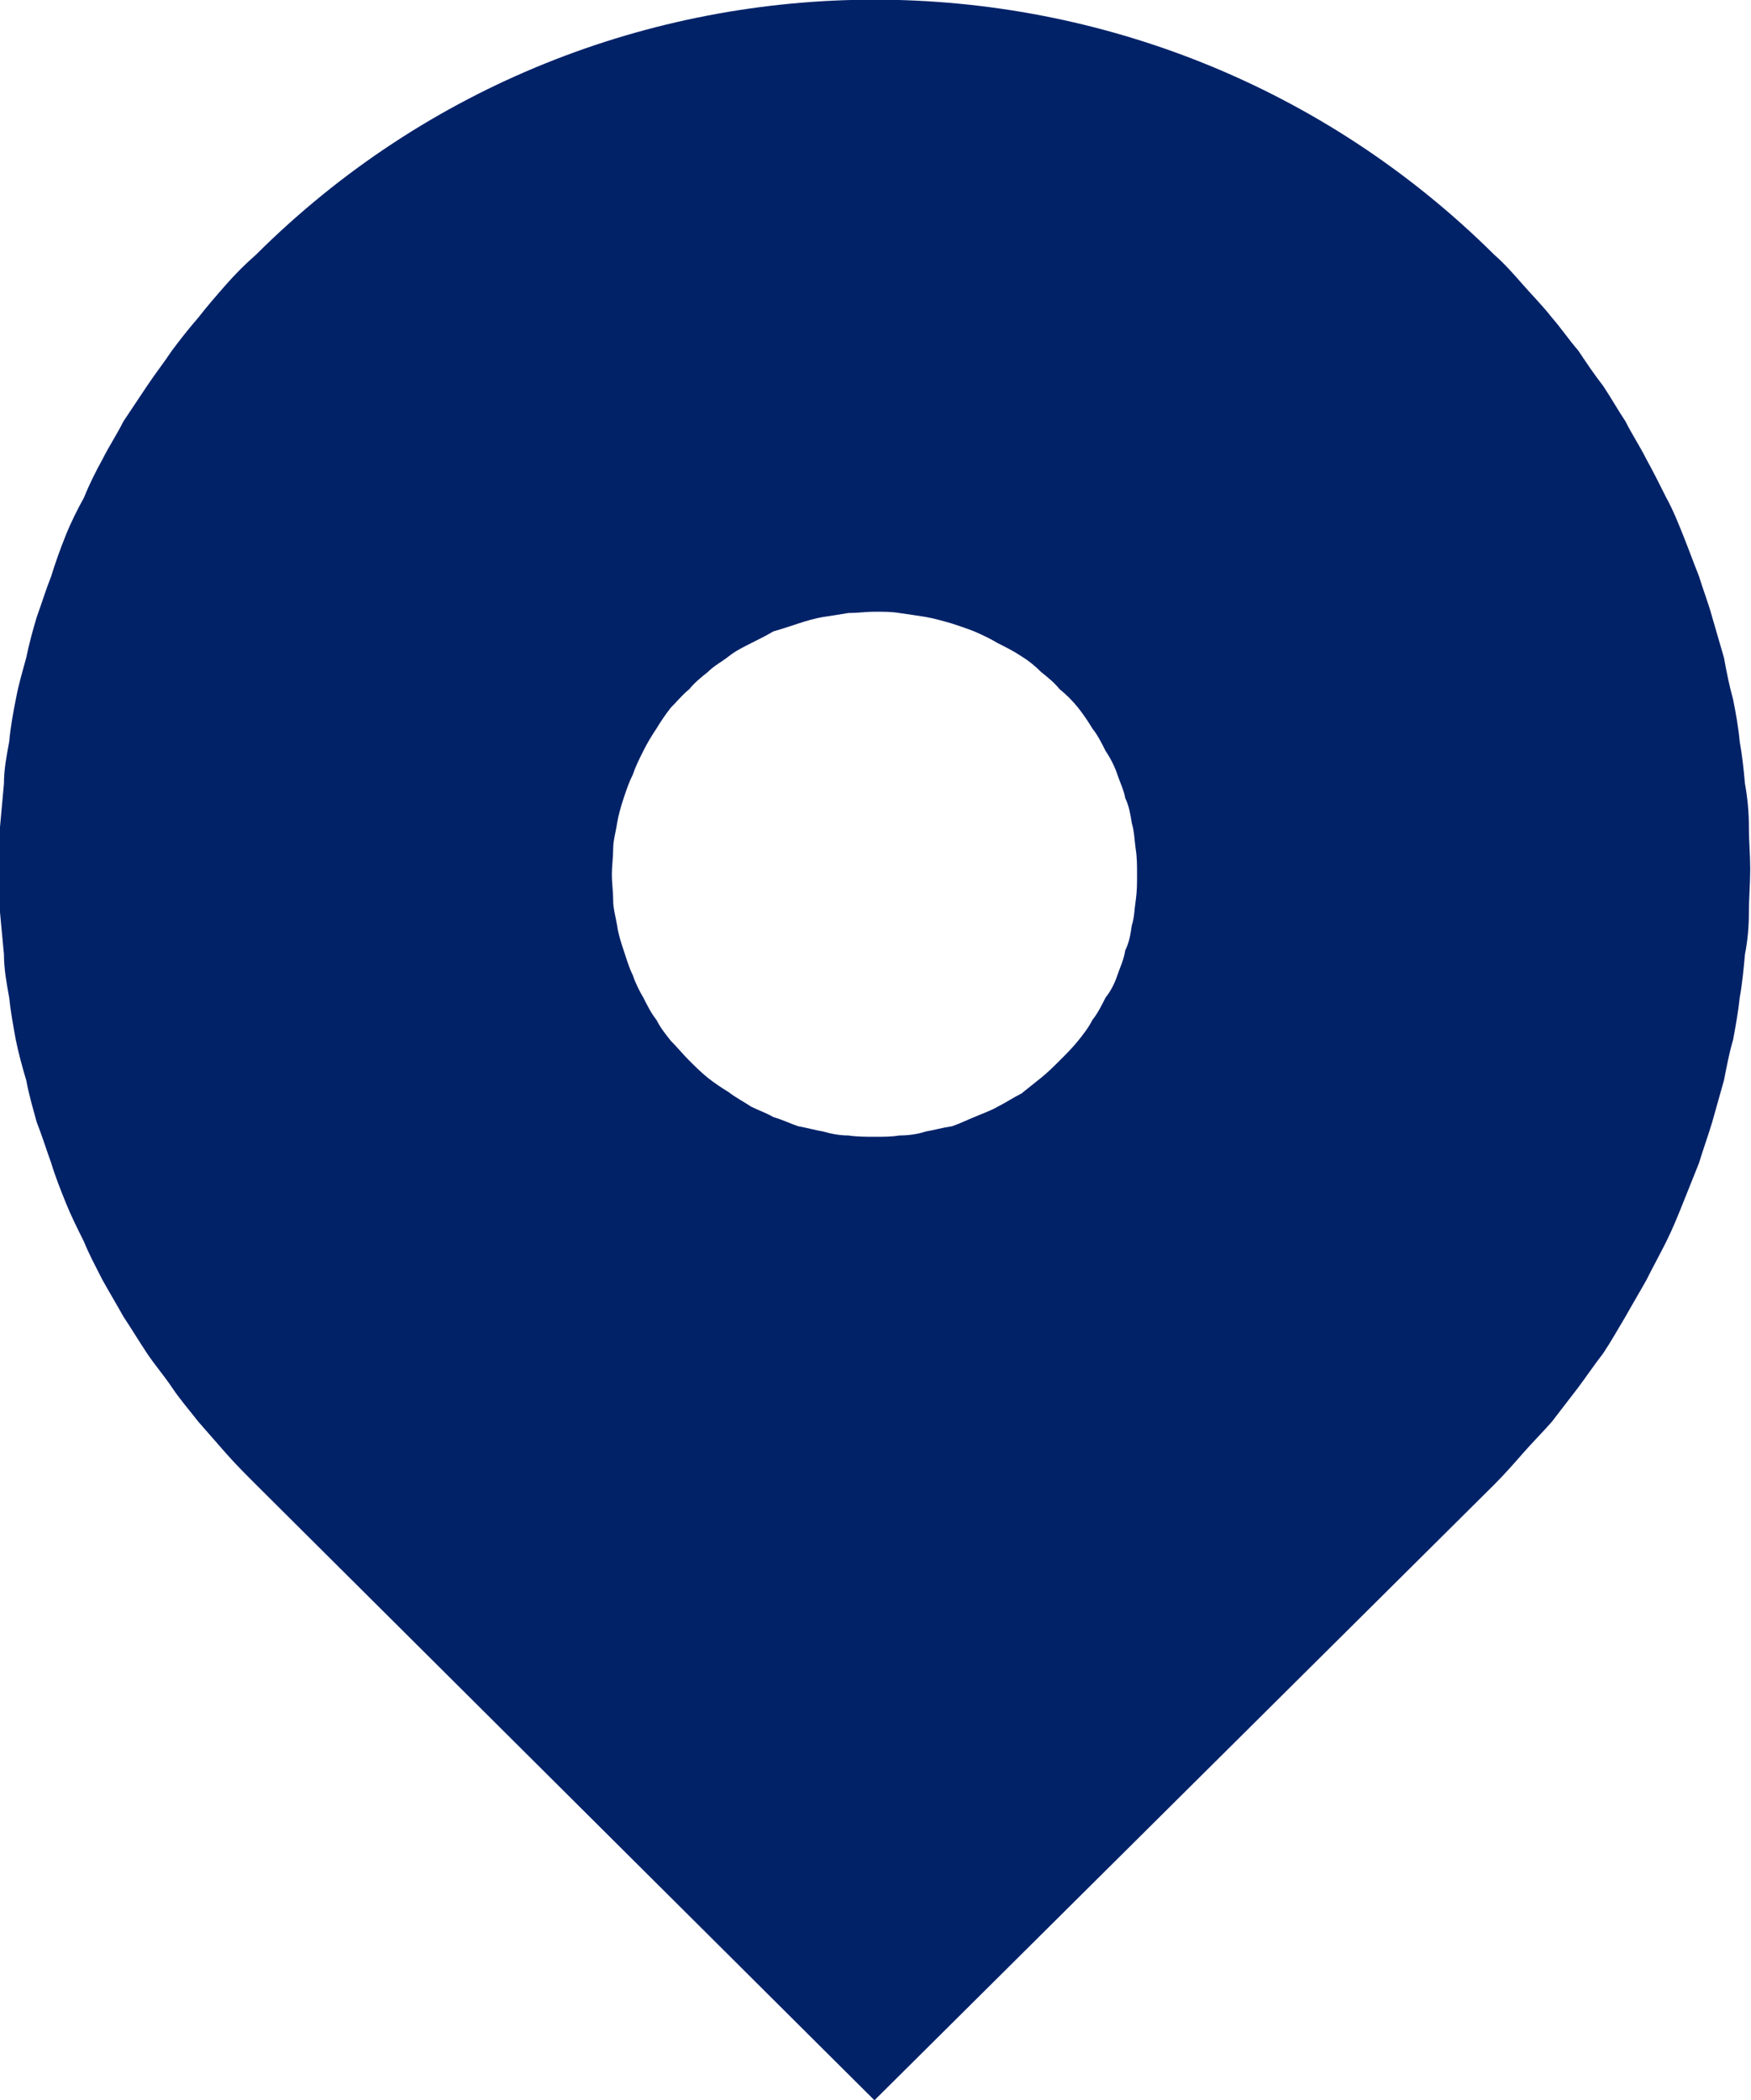 <svg width="13.336" height="16" viewBox="0 0 13.336 16" fill="none" xmlns="http://www.w3.org/2000/svg" xmlns:xlink="http://www.w3.org/1999/xlink">
	<desc>
			Created with Pixso.
	</desc>
	<defs/>
	<path id="path" d="M1.95 11.31C1.87 11.23 1.79 11.15 1.72 11.07C1.65 10.99 1.58 10.91 1.51 10.83C1.44 10.74 1.37 10.66 1.31 10.57C1.25 10.48 1.18 10.4 1.12 10.31C1.06 10.22 1 10.12 0.94 10.03C0.89 9.94 0.83 9.84 0.78 9.75C0.73 9.65 0.68 9.56 0.64 9.46C0.59 9.36 0.54 9.26 0.5 9.16C0.46 9.06 0.42 8.96 0.39 8.86C0.35 8.75 0.32 8.65 0.28 8.55C0.25 8.44 0.22 8.34 0.2 8.23C0.17 8.13 0.14 8.02 0.12 7.92C0.1 7.81 0.08 7.7 0.07 7.6C0.05 7.49 0.03 7.38 0.03 7.27C0.02 7.16 0.01 7.06 0 6.95C0 6.84 0 6.73 0 6.62C0 6.51 0 6.41 0 6.3C0.01 6.19 0.02 6.08 0.03 5.97C0.03 5.86 0.05 5.76 0.07 5.65C0.08 5.54 0.1 5.43 0.12 5.33C0.14 5.22 0.17 5.12 0.2 5.01C0.22 4.91 0.25 4.8 0.28 4.7C0.32 4.59 0.35 4.49 0.39 4.39C0.42 4.29 0.46 4.18 0.5 4.08C0.54 3.98 0.59 3.88 0.64 3.79C0.68 3.69 0.73 3.59 0.78 3.5C0.83 3.4 0.89 3.31 0.94 3.21C1 3.12 1.06 3.03 1.12 2.94C1.18 2.85 1.25 2.76 1.31 2.67C1.37 2.59 1.44 2.5 1.51 2.42C1.58 2.33 1.65 2.25 1.72 2.17C1.79 2.09 1.87 2.01 1.95 1.94C4.55 -0.65 8.77 -0.65 11.38 1.94C11.46 2.01 11.53 2.09 11.6 2.17C11.67 2.25 11.75 2.33 11.82 2.42C11.89 2.5 11.95 2.59 12.02 2.67C12.08 2.76 12.14 2.85 12.21 2.94C12.27 3.03 12.32 3.12 12.38 3.21C12.43 3.31 12.49 3.4 12.54 3.5C12.59 3.59 12.64 3.69 12.69 3.79C12.74 3.88 12.78 3.98 12.82 4.08C12.86 4.18 12.9 4.29 12.94 4.39C12.97 4.49 13.01 4.59 13.04 4.7C13.07 4.8 13.1 4.91 13.13 5.01C13.15 5.12 13.17 5.22 13.2 5.33C13.22 5.43 13.24 5.54 13.25 5.65C13.27 5.76 13.28 5.86 13.29 5.97C13.31 6.08 13.32 6.19 13.32 6.3C13.32 6.41 13.33 6.51 13.33 6.62C13.33 6.73 13.32 6.84 13.32 6.95C13.32 7.06 13.31 7.17 13.29 7.27C13.28 7.38 13.27 7.49 13.25 7.6C13.24 7.7 13.22 7.81 13.2 7.92C13.17 8.02 13.15 8.13 13.13 8.23C13.1 8.34 13.07 8.44 13.04 8.55C13.01 8.65 12.97 8.76 12.94 8.86C12.9 8.96 12.86 9.06 12.82 9.16C12.78 9.26 12.74 9.36 12.69 9.46C12.64 9.56 12.59 9.65 12.54 9.75C12.49 9.84 12.43 9.94 12.38 10.03C12.32 10.13 12.27 10.22 12.21 10.31C12.14 10.4 12.08 10.49 12.02 10.57C11.95 10.66 11.89 10.74 11.82 10.83C11.75 10.91 11.67 10.99 11.6 11.07C11.53 11.15 11.46 11.23 11.38 11.31L6.66 16L1.95 11.31ZM6.66 8.66C6.73 8.66 6.79 8.66 6.85 8.65C6.92 8.65 6.99 8.64 7.05 8.62C7.11 8.61 7.18 8.59 7.25 8.58C7.31 8.56 7.37 8.53 7.42 8.51C7.49 8.48 7.55 8.46 7.6 8.43C7.66 8.4 7.72 8.36 7.78 8.33C7.83 8.29 7.88 8.25 7.93 8.21C7.98 8.17 8.03 8.12 8.07 8.08C8.12 8.03 8.17 7.98 8.21 7.93C8.25 7.88 8.29 7.83 8.32 7.77C8.36 7.72 8.39 7.66 8.42 7.6C8.46 7.55 8.49 7.49 8.51 7.43C8.53 7.37 8.56 7.31 8.57 7.24C8.6 7.18 8.61 7.12 8.62 7.05C8.64 6.99 8.64 6.92 8.65 6.86C8.66 6.79 8.66 6.73 8.66 6.66C8.66 6.6 8.66 6.53 8.65 6.47C8.64 6.4 8.64 6.34 8.62 6.27C8.61 6.21 8.6 6.14 8.57 6.08C8.56 6.02 8.53 5.96 8.51 5.9C8.49 5.84 8.46 5.78 8.42 5.72C8.39 5.66 8.36 5.6 8.32 5.55C8.29 5.5 8.25 5.44 8.21 5.39C8.17 5.34 8.12 5.29 8.07 5.25C8.03 5.2 7.98 5.16 7.93 5.12C7.88 5.07 7.83 5.03 7.78 5C7.72 4.96 7.66 4.93 7.6 4.9C7.55 4.87 7.49 4.84 7.42 4.81C7.37 4.79 7.31 4.77 7.25 4.75C7.18 4.73 7.11 4.71 7.05 4.7C6.99 4.69 6.92 4.68 6.85 4.67C6.79 4.66 6.73 4.66 6.66 4.66C6.6 4.66 6.53 4.67 6.46 4.67C6.4 4.68 6.34 4.69 6.27 4.7C6.21 4.71 6.14 4.73 6.08 4.75C6.02 4.77 5.96 4.79 5.89 4.81C5.84 4.84 5.78 4.87 5.72 4.9C5.66 4.93 5.6 4.96 5.55 5C5.5 5.04 5.44 5.07 5.39 5.12C5.34 5.16 5.29 5.2 5.25 5.25C5.2 5.29 5.16 5.34 5.11 5.39C5.07 5.44 5.03 5.5 5 5.55C4.96 5.61 4.93 5.66 4.9 5.72C4.87 5.78 4.84 5.84 4.82 5.9C4.79 5.96 4.77 6.02 4.75 6.08C4.73 6.14 4.71 6.21 4.7 6.27C4.69 6.34 4.67 6.4 4.67 6.47C4.67 6.53 4.66 6.6 4.66 6.66C4.66 6.73 4.67 6.79 4.67 6.86C4.67 6.92 4.69 6.99 4.7 7.05C4.71 7.12 4.73 7.18 4.75 7.24C4.77 7.3 4.79 7.37 4.82 7.43C4.84 7.49 4.87 7.55 4.9 7.6C4.93 7.66 4.96 7.72 5 7.77C5.03 7.83 5.07 7.88 5.11 7.93C5.16 7.98 5.2 8.03 5.25 8.08C5.29 8.12 5.34 8.17 5.39 8.21C5.44 8.25 5.5 8.29 5.55 8.32C5.6 8.36 5.66 8.39 5.72 8.43C5.78 8.46 5.84 8.48 5.89 8.51C5.96 8.53 6.02 8.56 6.08 8.58C6.14 8.59 6.21 8.61 6.27 8.62C6.34 8.64 6.4 8.65 6.46 8.65C6.53 8.66 6.6 8.66 6.66 8.66Z" fill="#022268" fill-opacity="1" fill-rule="nonzero"/>
</svg>
